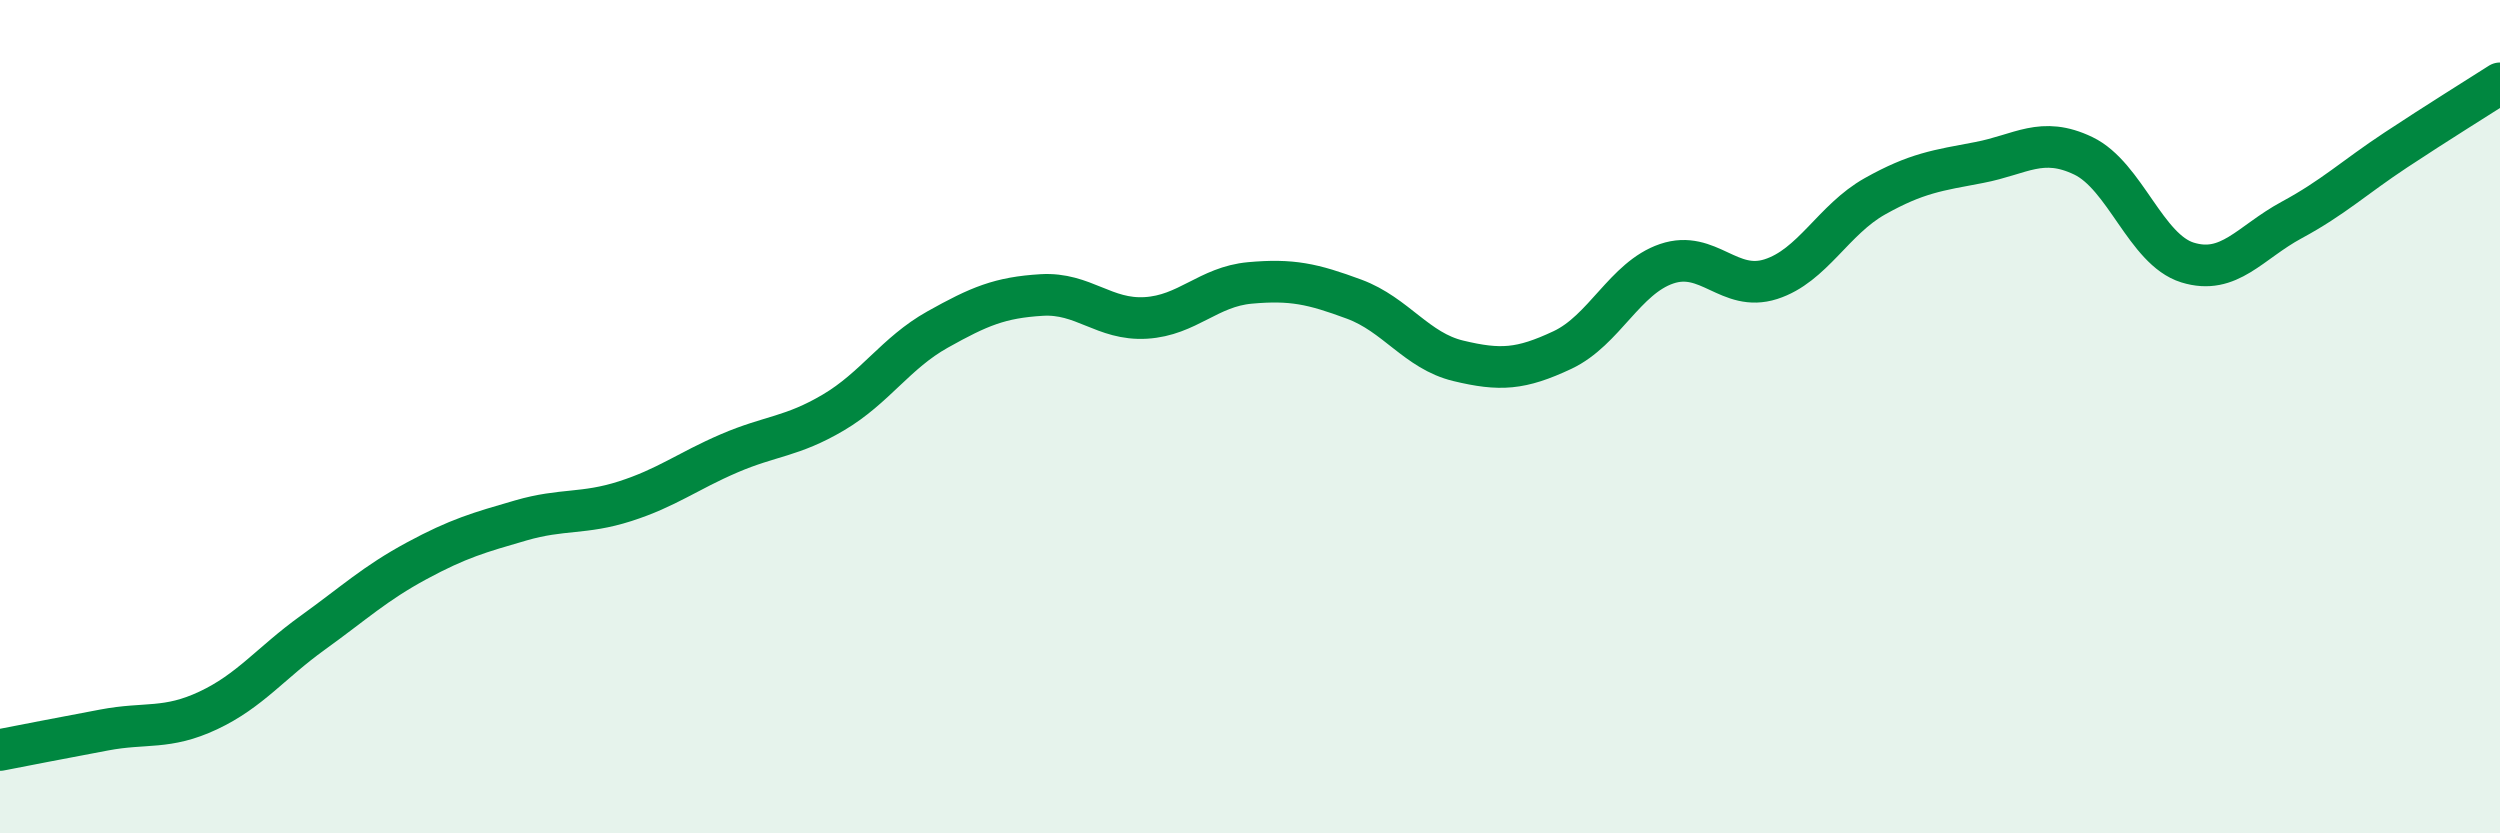 
    <svg width="60" height="20" viewBox="0 0 60 20" xmlns="http://www.w3.org/2000/svg">
      <path
        d="M 0,18 C 0.5,17.9 1.5,17.71 2.5,17.52 C 3.5,17.33 4,17.52 5,17.05 C 6,16.58 6.5,15.91 7.5,15.19 C 8.5,14.47 9,14 10,13.46 C 11,12.92 11.5,12.78 12.5,12.49 C 13.5,12.2 14,12.35 15,12.03 C 16,11.71 16.5,11.31 17.5,10.88 C 18.5,10.45 19,10.49 20,9.9 C 21,9.31 21.5,8.47 22.5,7.91 C 23.5,7.35 24,7.14 25,7.08 C 26,7.02 26.5,7.69 27.5,7.63 C 28.5,7.57 29,6.88 30,6.79 C 31,6.7 31.5,6.81 32.5,7.18 C 33.5,7.55 34,8.42 35,8.66 C 36,8.9 36.5,8.87 37.5,8.4 C 38.5,7.93 39,6.67 40,6.33 C 41,5.99 41.5,7.02 42.5,6.7 C 43.5,6.38 44,5.27 45,4.71 C 46,4.15 46.5,4.09 47.5,3.9 C 48.5,3.71 49,3.26 50,3.74 C 51,4.22 51.5,5.99 52.5,6.3 C 53.5,6.61 54,5.82 55,5.28 C 56,4.74 56.5,4.26 57.5,3.6 C 58.5,2.94 59.5,2.32 60,2L60 20L0 20Z"
        fill="#008740"
        opacity="0.1"
        stroke-linecap="round"
        stroke-linejoin="round"
      />
      <path
        d="M 0,18 C 0.5,17.9 1.5,17.71 2.5,17.52 C 3.5,17.33 4,17.52 5,17.05 C 6,16.58 6.5,15.91 7.5,15.19 C 8.5,14.47 9,14 10,13.46 C 11,12.92 11.5,12.78 12.5,12.49 C 13.5,12.2 14,12.35 15,12.03 C 16,11.71 16.5,11.31 17.5,10.88 C 18.5,10.45 19,10.49 20,9.9 C 21,9.31 21.5,8.47 22.5,7.91 C 23.5,7.35 24,7.14 25,7.08 C 26,7.02 26.5,7.69 27.5,7.63 C 28.5,7.57 29,6.88 30,6.79 C 31,6.7 31.5,6.81 32.5,7.18 C 33.5,7.55 34,8.42 35,8.66 C 36,8.9 36.5,8.87 37.5,8.4 C 38.5,7.93 39,6.67 40,6.33 C 41,5.99 41.5,7.02 42.5,6.7 C 43.5,6.38 44,5.27 45,4.71 C 46,4.15 46.5,4.09 47.5,3.9 C 48.5,3.71 49,3.26 50,3.74 C 51,4.22 51.5,5.99 52.5,6.3 C 53.5,6.61 54,5.82 55,5.28 C 56,4.74 56.5,4.26 57.5,3.6 C 58.5,2.94 59.5,2.32 60,2"
        stroke="#008740"
        stroke-width="1"
        fill="none"
        stroke-linecap="round"
        stroke-linejoin="round"
      />
    </svg>
  